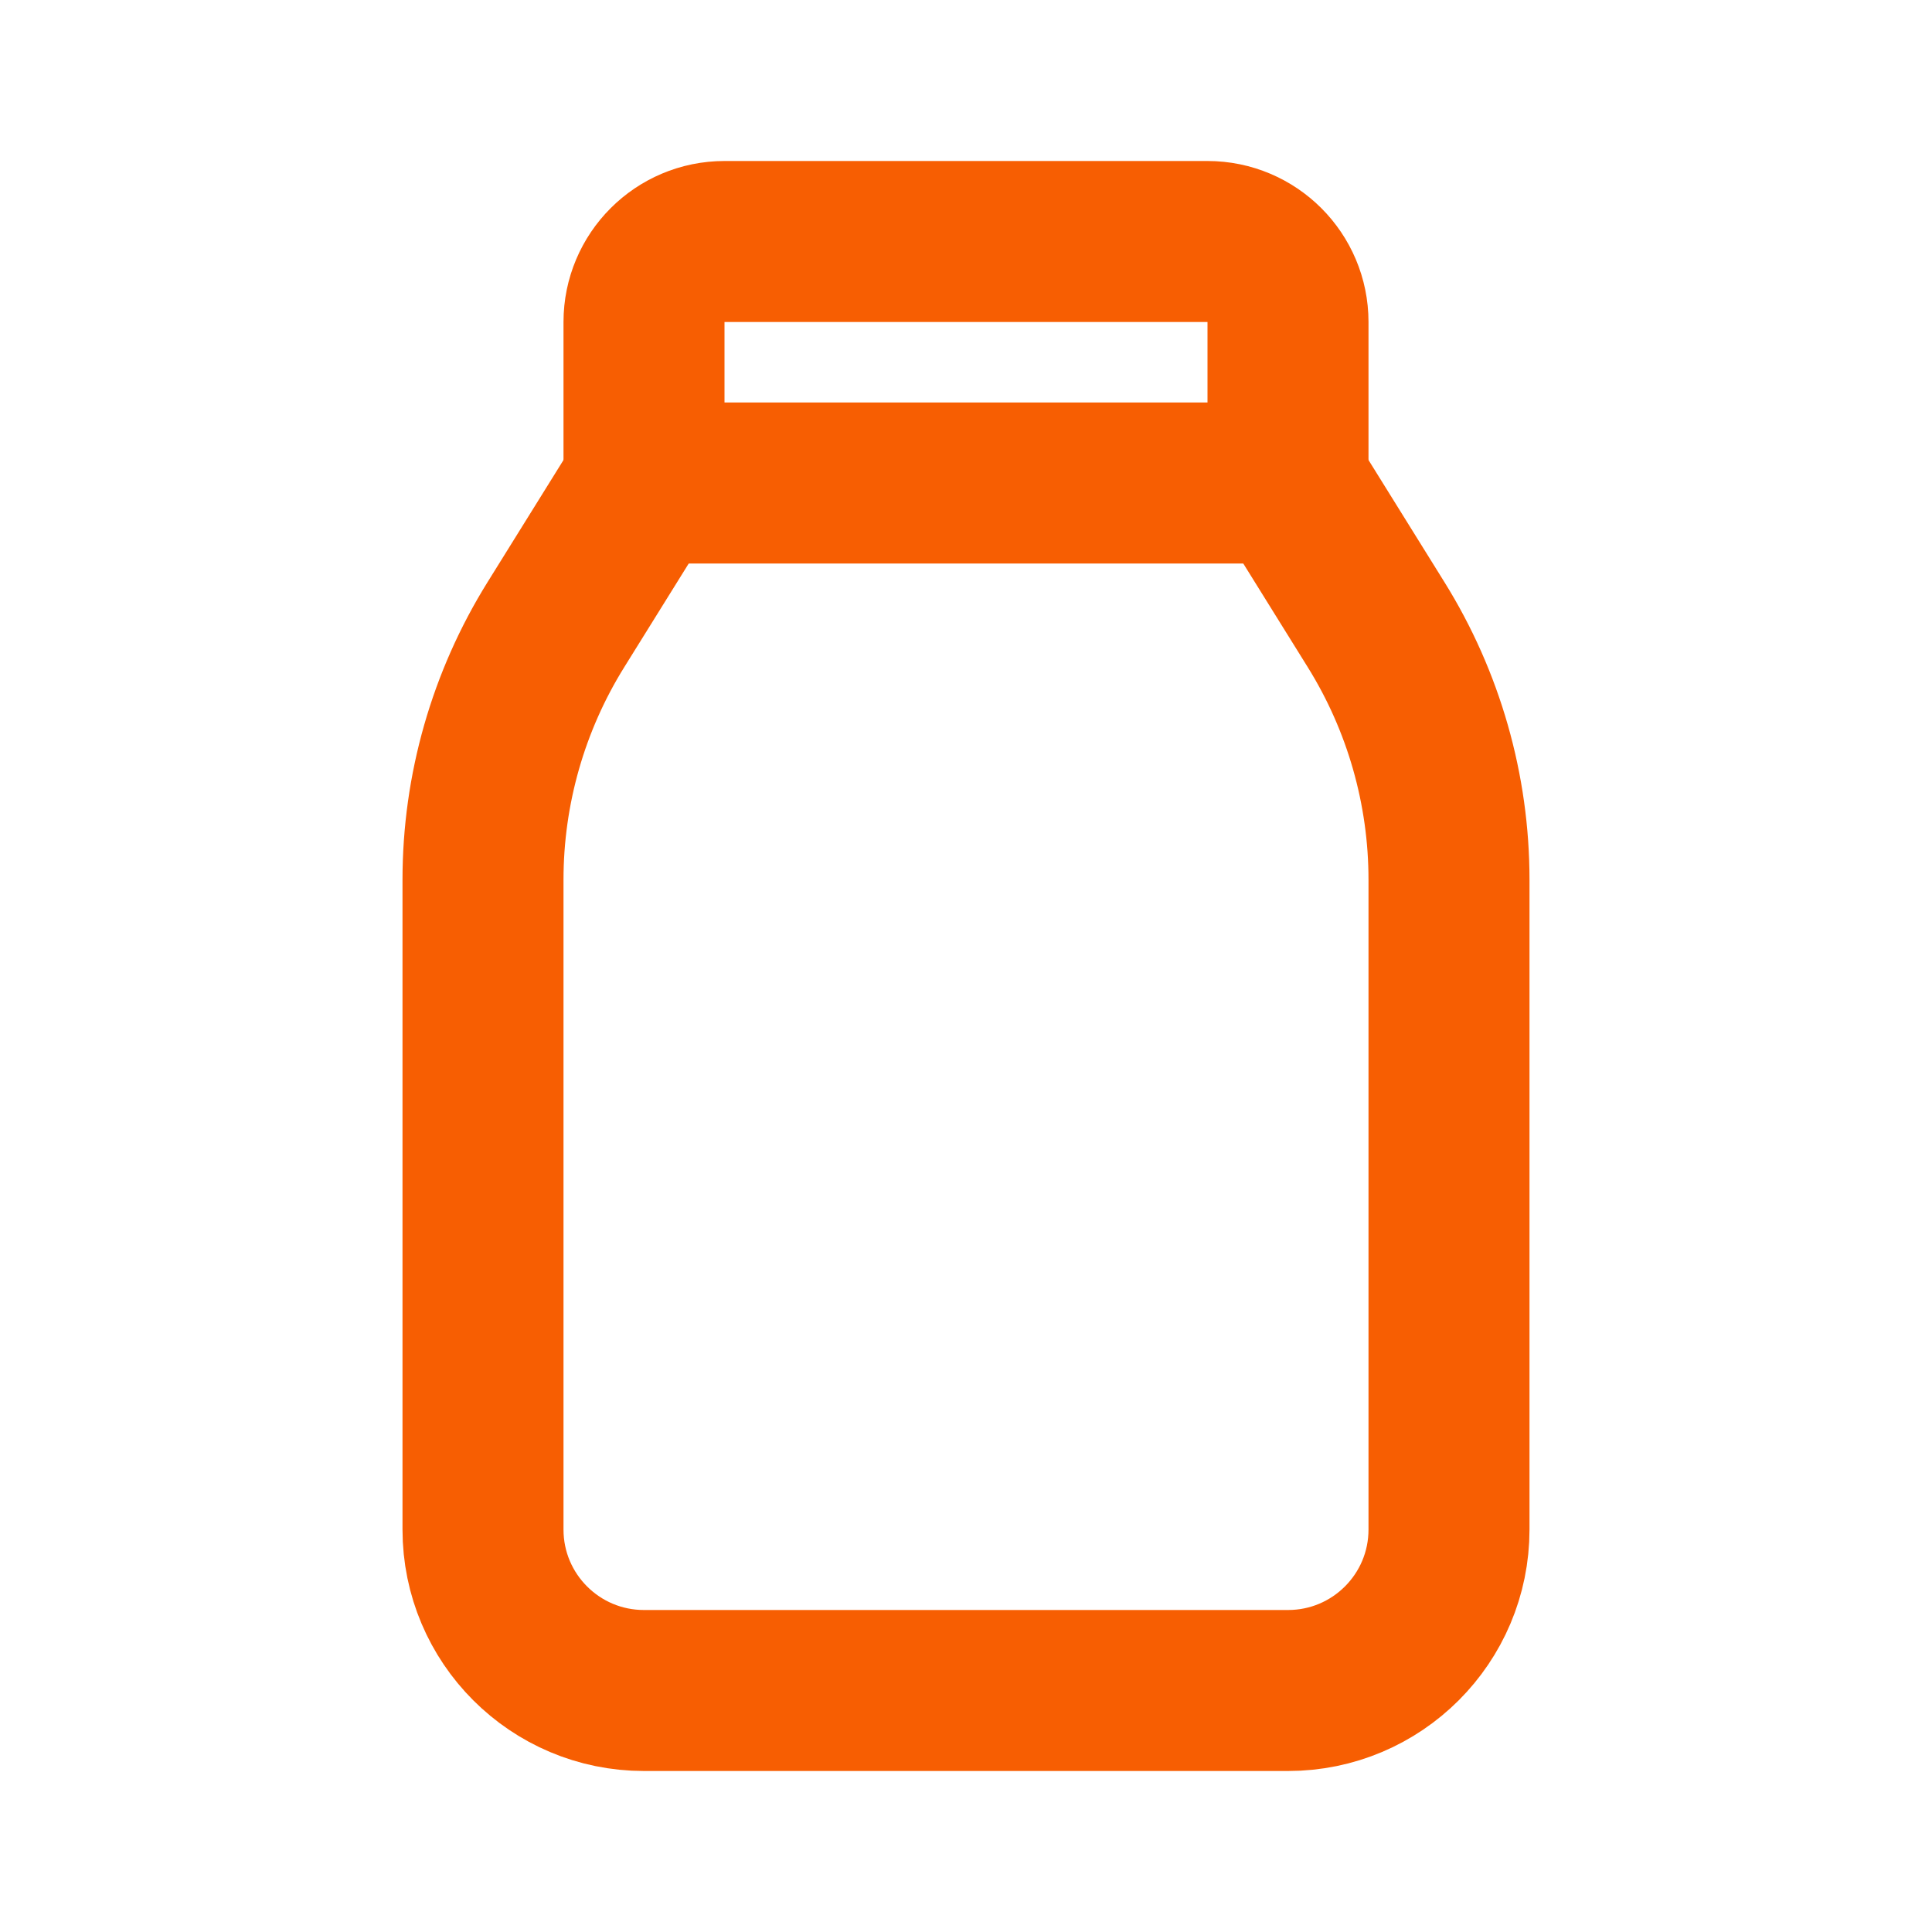 <?xml version="1.0" encoding="UTF-8"?>
<svg xmlns="http://www.w3.org/2000/svg" width="24" height="24" viewBox="0 0 24 24" fill="none">
  <path fill-rule="evenodd" clip-rule="evenodd" d="M8 6H16V4C16 3.448 15.552 3 15 3H9C8.448 3 8 3.448 8 4V6Z" stroke="#F75E02" stroke-width="2" stroke-linecap="round" stroke-linejoin="round"></path>
  <path d="M16 6L17.094 7.759C17.686 8.71 18 9.808 18 10.929V19C18 20.105 17.105 21 16 21H8C6.895 21 6 20.105 6 19V10.929C6 9.808 6.314 8.71 6.906 7.759L8 6" stroke="#F75E02" stroke-width="2" stroke-linecap="round" stroke-linejoin="round"></path>
</svg>
